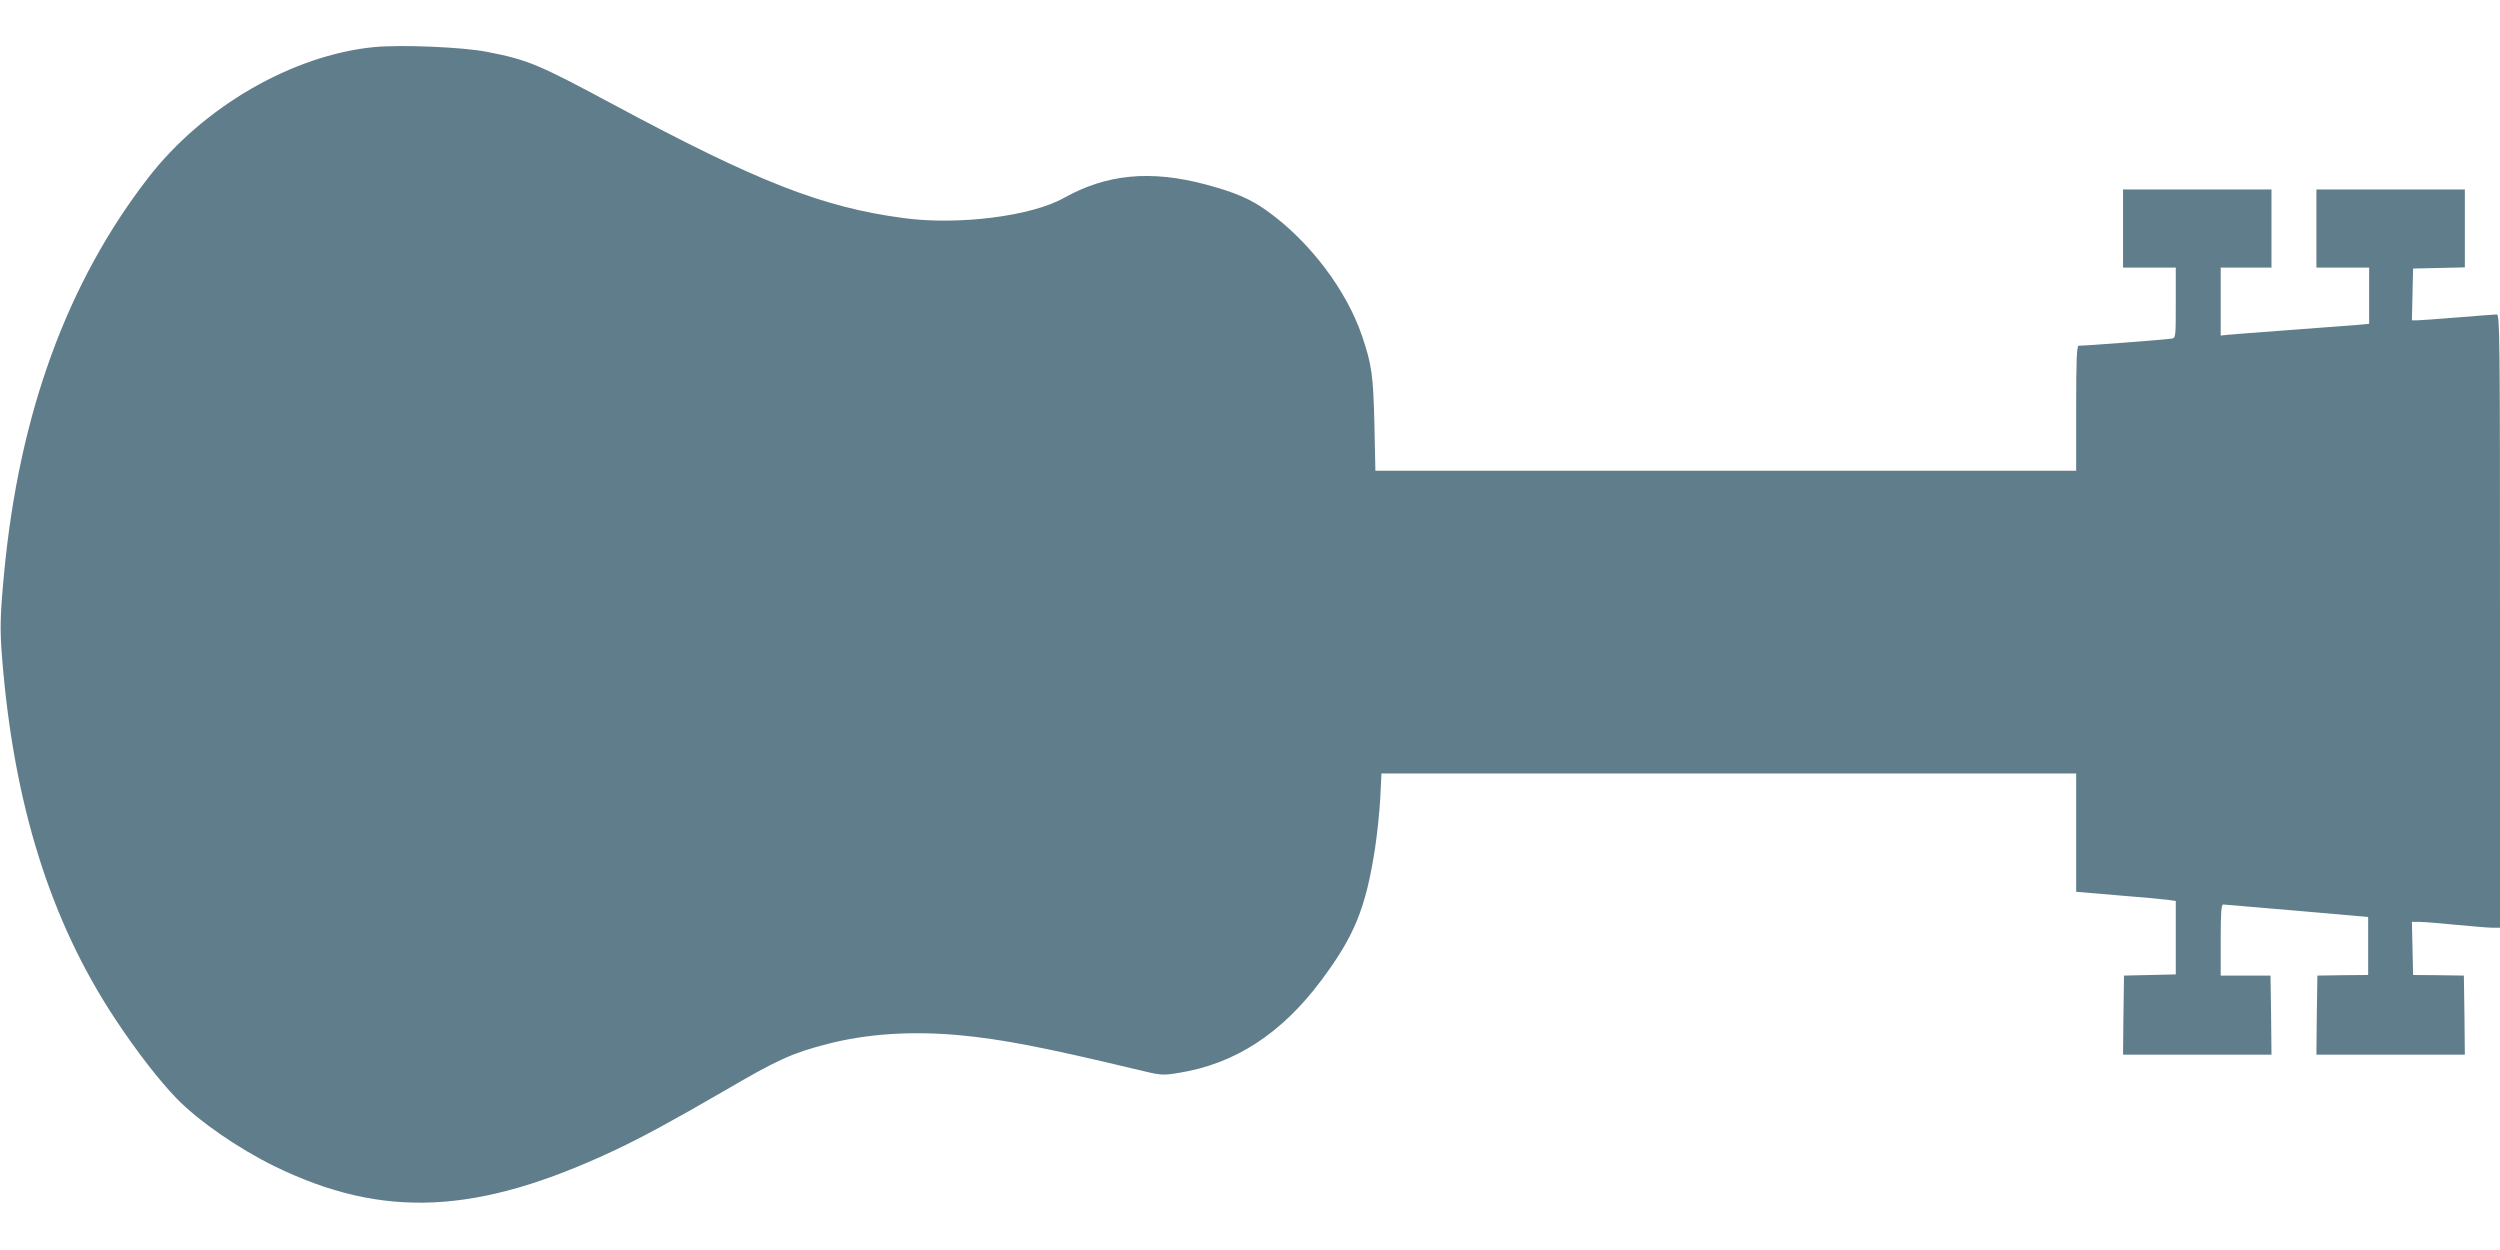 <?xml version="1.0" standalone="no"?>
<!DOCTYPE svg PUBLIC "-//W3C//DTD SVG 20010904//EN"
 "http://www.w3.org/TR/2001/REC-SVG-20010904/DTD/svg10.dtd">
<svg version="1.0" xmlns="http://www.w3.org/2000/svg"
 width="1280pt" height="640pt" viewBox="0 0 1280 640"
 preserveAspectRatio="xMidYMid meet">
<g transform="translate(0,640) scale(0.1,-0.1)"
fill="#607d8b" stroke="none">
<path d="M1916 6159 c-418 -41 -875 -305 -1157 -669 -415 -536 -661 -1208
-738 -2025 -20 -209 -22 -284 -11 -425 59 -754 247 -1356 583 -1862 106 -160
221 -309 313 -404 113 -115 312 -253 499 -345 557 -272 1041 -249 1745 83 142
67 307 157 555 301 277 162 350 195 532 242 201 52 428 67 673 45 218 -20 438
-63 898 -173 140 -34 141 -34 228 -20 287 46 526 201 730 475 169 227 226 366
274 673 11 72 23 187 27 258 l6 127 1779 0 1778 0 0 -303 0 -303 213 -18 c116
-9 231 -20 255 -23 l42 -6 0 -188 0 -188 -132 -3 -133 -3 -3 -203 -2 -202 380
0 380 0 -2 202 -3 203 -128 0 -127 0 0 183 c0 139 3 182 13 181 6 0 176 -15
377 -32 l365 -32 0 -149 0 -148 -130 -1 -130 -2 -3 -202 -2 -203 380 0 380 0
-2 202 -3 203 -130 2 -130 1 -3 136 -3 136 38 0 c21 0 106 -7 188 -15 83 -8
167 -15 188 -15 l37 0 0 1570 c0 1489 -1 1570 -17 1570 -10 0 -99 -7 -198 -15
-99 -8 -193 -15 -208 -15 l-28 0 3 133 3 132 133 3 132 3 0 199 0 200 -380 0
-380 0 0 -200 0 -200 135 0 135 0 0 -144 0 -144 -67 -6 c-38 -3 -192 -15 -343
-26 -151 -11 -292 -22 -312 -24 l-38 -4 0 174 0 174 130 0 130 0 0 200 0 200
-380 0 -380 0 0 -200 0 -200 135 0 135 0 0 -180 c0 -178 0 -180 -22 -184 -21
-4 -447 -37 -475 -36 -10 0 -13 -71 -13 -320 l0 -320 -1794 0 -1794 0 -5 238
c-6 248 -13 303 -62 448 -80 239 -272 491 -490 646 -84 60 -164 94 -310 133
-284 76 -509 54 -729 -69 -166 -93 -538 -140 -816 -103 -419 55 -752 186
-1488 581 -387 208 -440 230 -651 271 -123 24 -437 37 -575 24z"/>
</g>
</svg>
